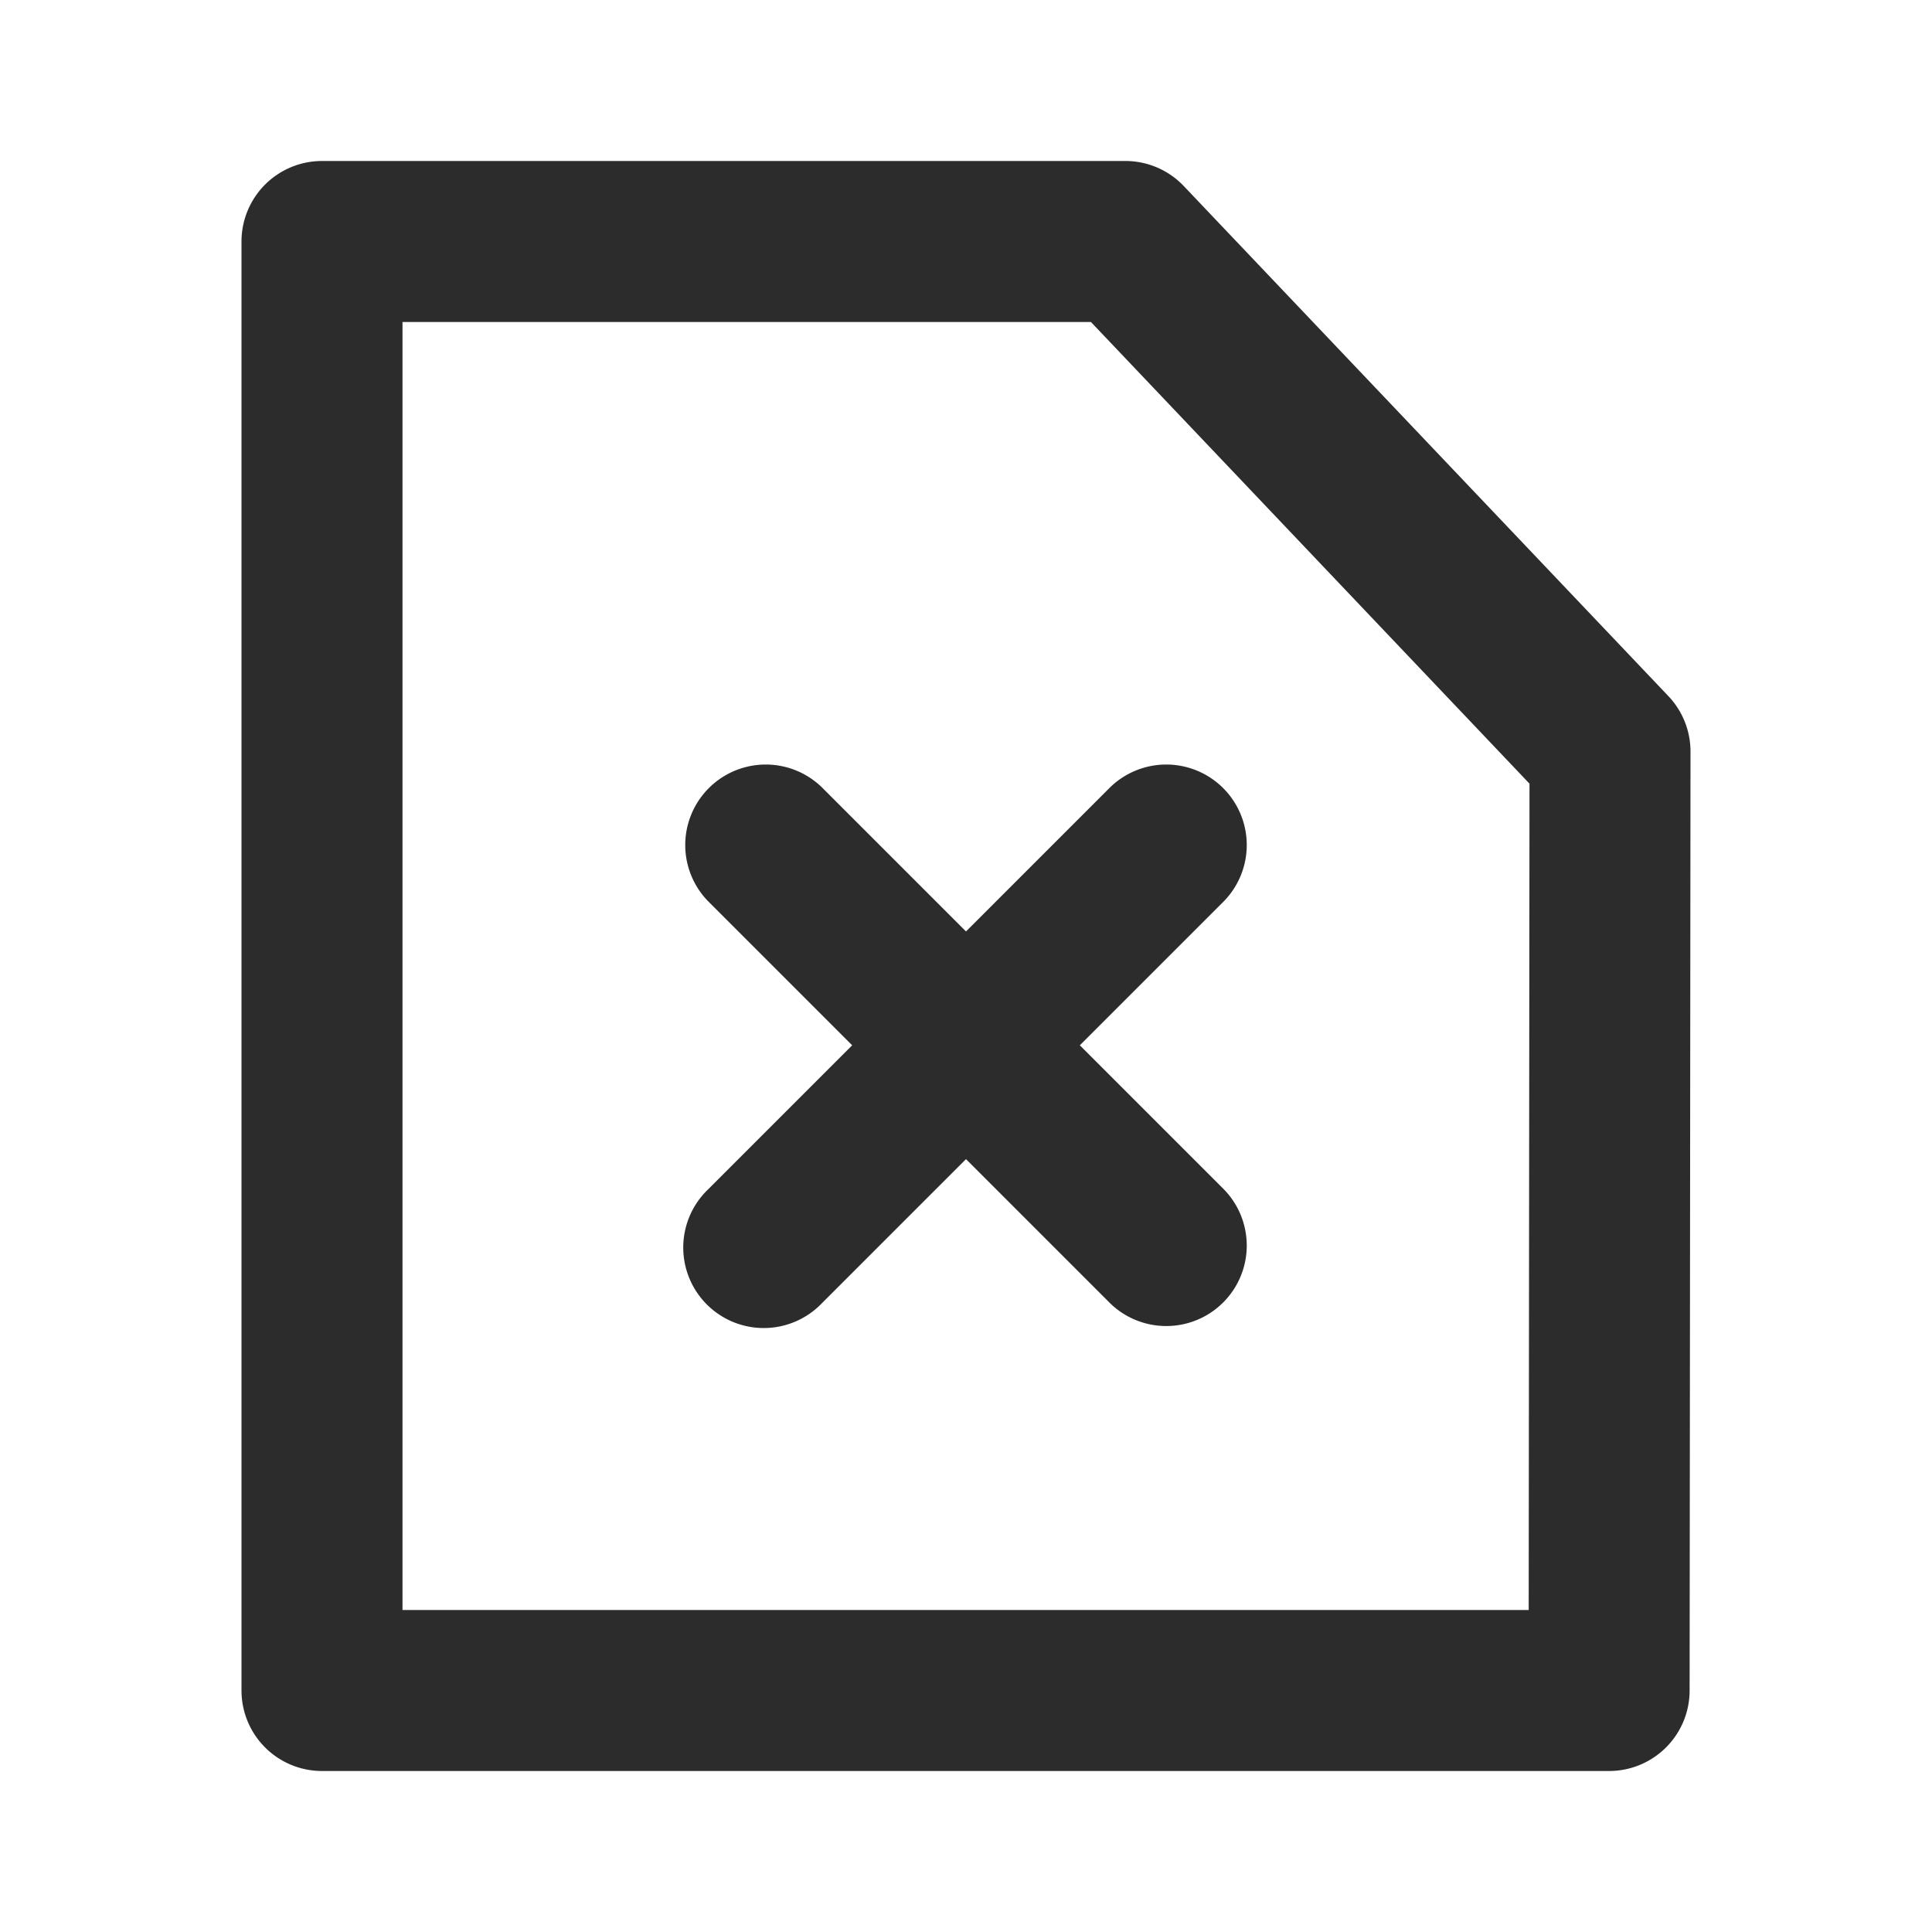 <?xml version="1.0" standalone="no"?><!DOCTYPE svg PUBLIC "-//W3C//DTD SVG 1.1//EN" "http://www.w3.org/Graphics/SVG/1.1/DTD/svg11.dtd"><svg class="icon" width="200px" height="200.00px" viewBox="0 0 1024 1024" version="1.1" xmlns="http://www.w3.org/2000/svg"><path fill="#2c2c2c" d="M884.267 368.939l-256.811-270.293A42.667 42.667 0 0 0 596.523 85.333H170.667a42.667 42.667 0 0 0-42.667 42.667v768a42.667 42.667 0 0 0 42.667 42.667h682.197a42.667 42.667 0 0 0 42.667-42.667L896 398.336a42.667 42.667 0 0 0-11.733-29.397zM810.24 853.333H213.333V170.667h364.885L810.667 415.36zM435.499 417.195a42.667 42.667 0 0 0-60.331 60.331l76.501 76.501-76.501 76.501a42.667 42.667 0 1 0 60.331 60.331L512 614.357l76.501 76.501a42.667 42.667 0 0 0 60.331-60.331l-76.501-76.501 76.501-76.501a42.667 42.667 0 0 0-60.331-60.331L512 493.696z" /></svg>
